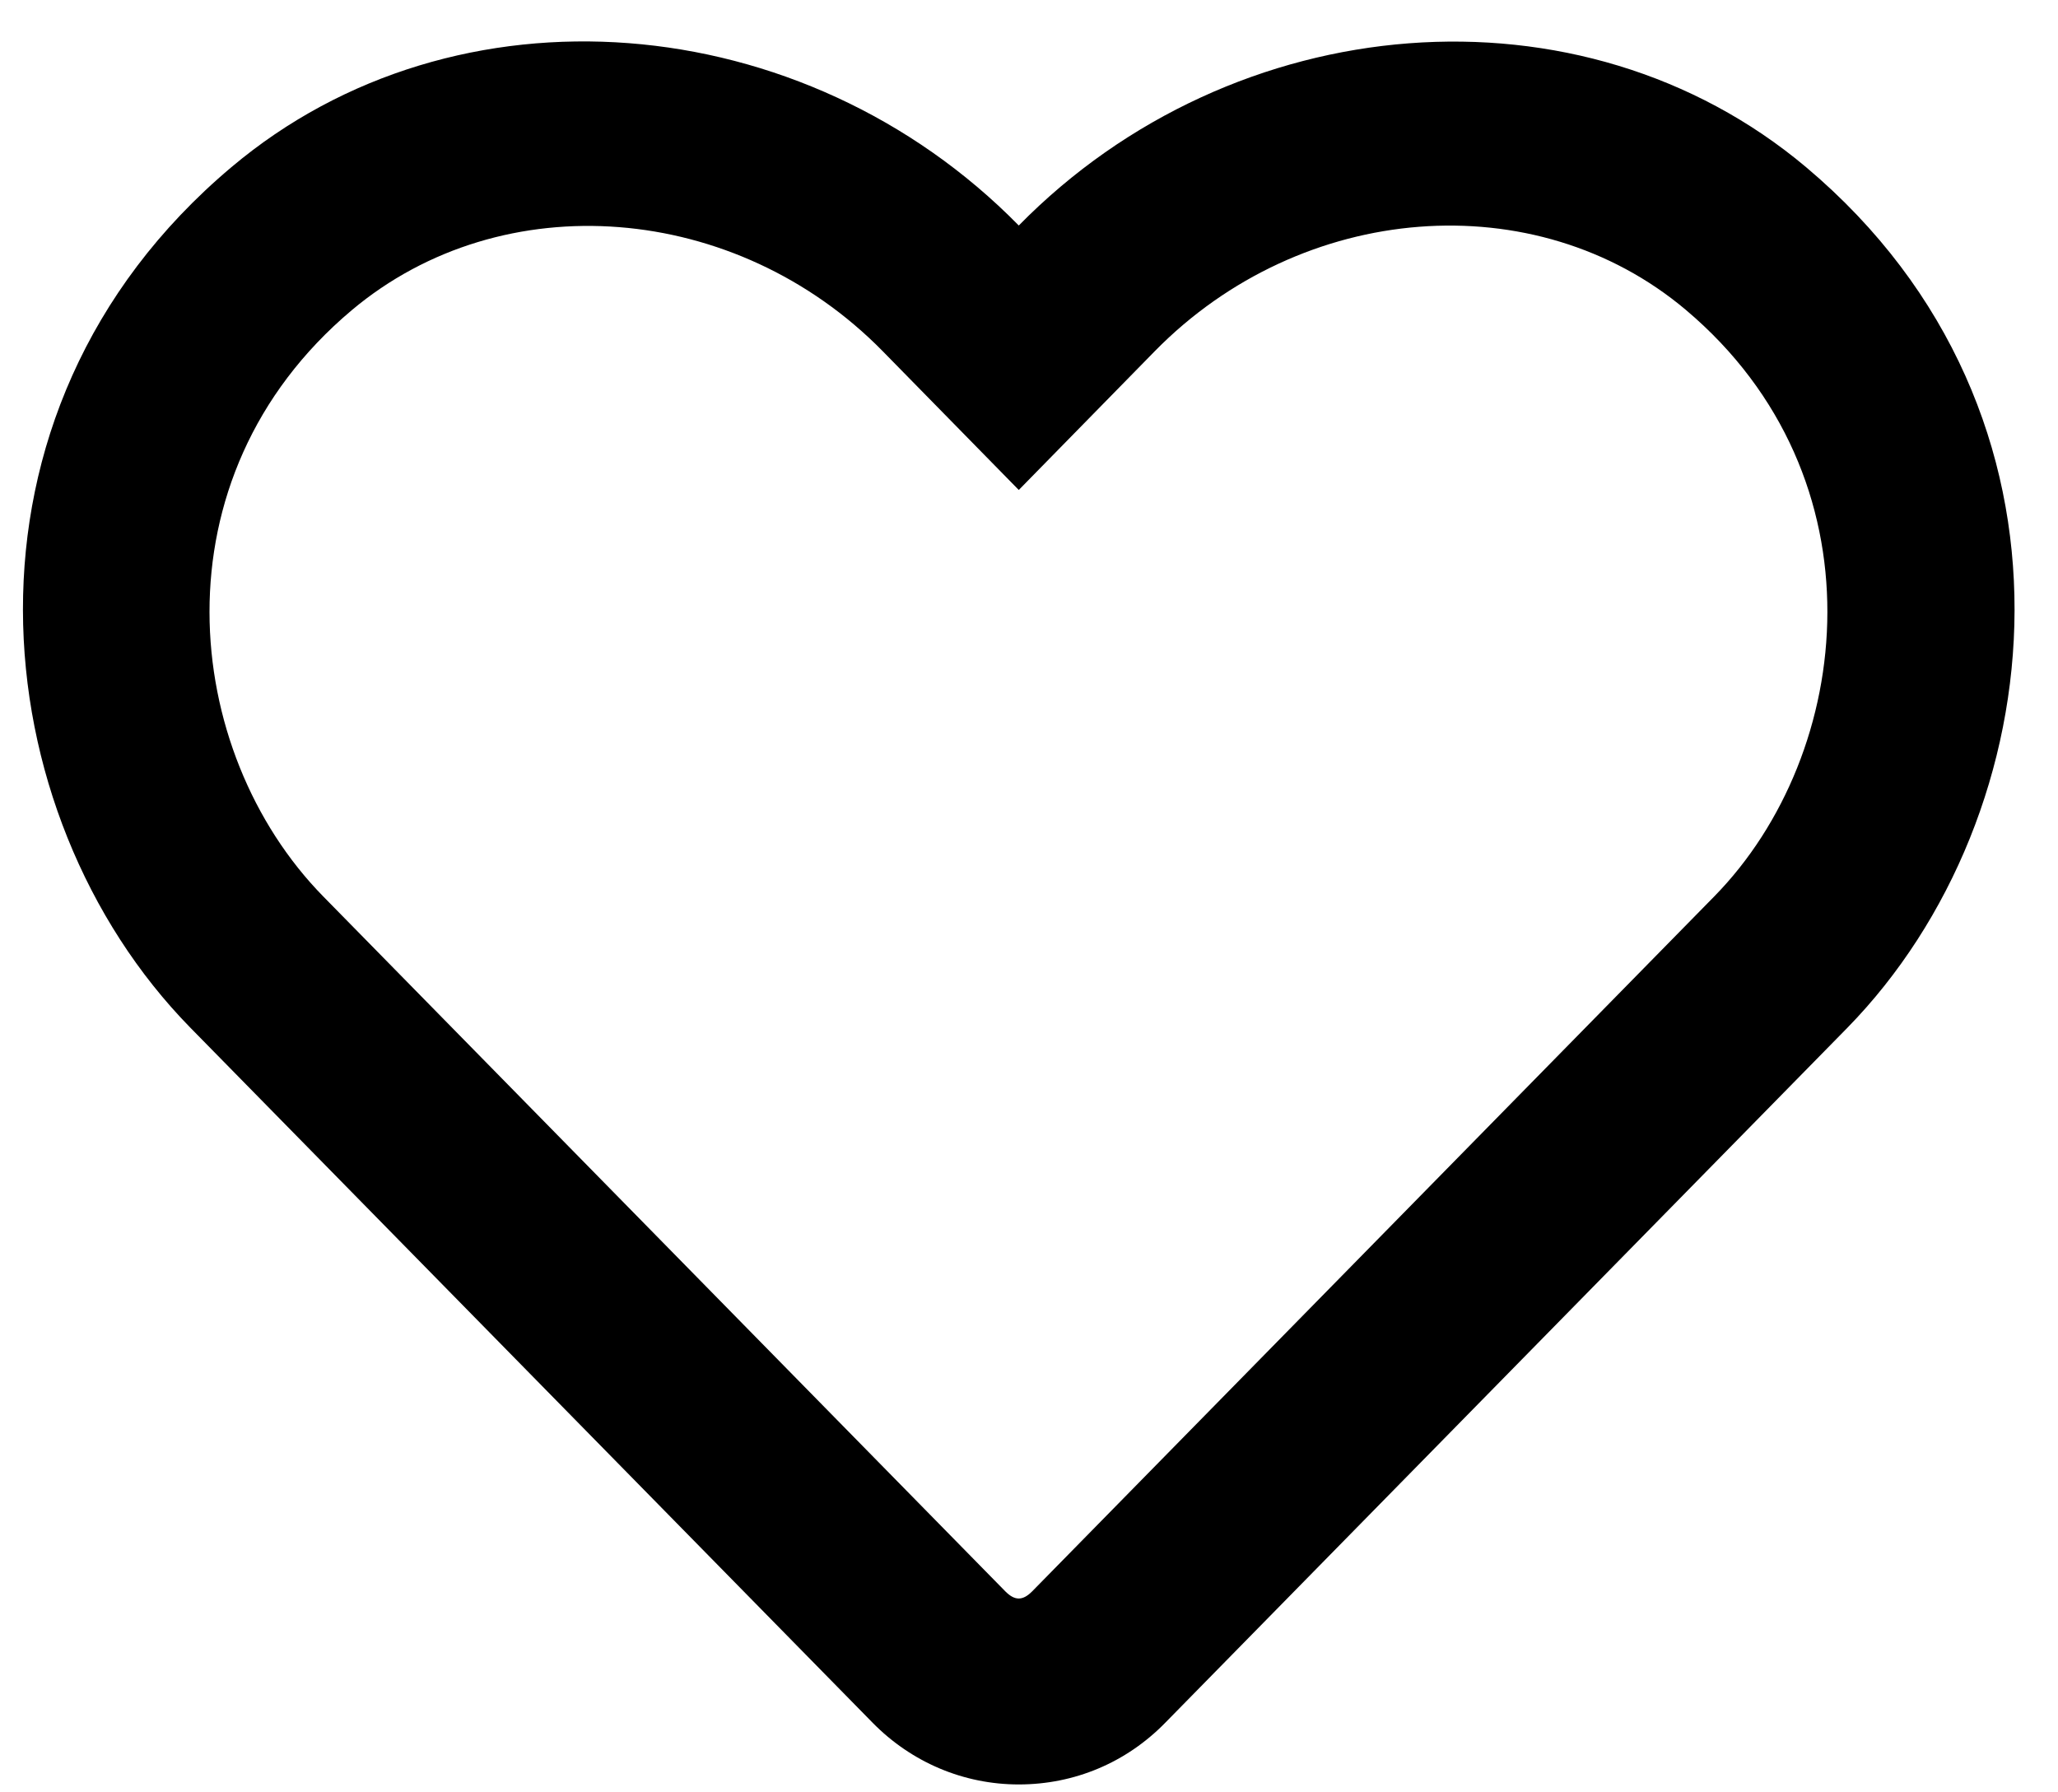 <?xml version="1.0" encoding="UTF-8"?>
<svg width="31px" height="27px" viewBox="0 0 31 27" version="1.1" xmlns="http://www.w3.org/2000/svg" xmlns:xlink="http://www.w3.org/1999/xlink">
    <title>heart</title>
    <g id="Page-1" stroke="none" stroke-width="1" fill="none" fill-rule="evenodd">
        <g id="s22-Curated-by-cabi-desktop-4d" transform="translate(-840, -916)" fill="#000000" fill-rule="nonzero">
            <g id="Option-1" transform="translate(826, 788)">
                <g id="1" transform="translate(0, 127)">
                    <path d="M29.346,27.881 C30.183,27.881 30.963,27.553 31.549,26.955 L41.826,16.484 C44.961,13.279 45.617,7.232 41.205,3.518 C37.818,0.67 32.586,1.098 29.346,4.397 C26.105,1.098 20.873,0.664 17.486,3.518 C13.08,7.227 13.725,13.273 16.865,16.479 L27.142,26.949 C27.728,27.547 28.514,27.881 29.346,27.881 Z M29.146,24.975 L18.869,14.504 C16.73,12.324 16.297,8.199 19.297,5.674 C21.576,3.758 25.092,4.045 27.295,6.289 L29.346,8.381 L31.396,6.289 C33.611,4.033 37.127,3.758 39.394,5.668 C42.388,8.193 41.943,12.342 39.822,14.504 L29.545,24.975 C29.404,25.115 29.287,25.115 29.146,24.975 Z" id="heart"></path>
                </g>
            </g>
        </g>
    </g>
</svg>